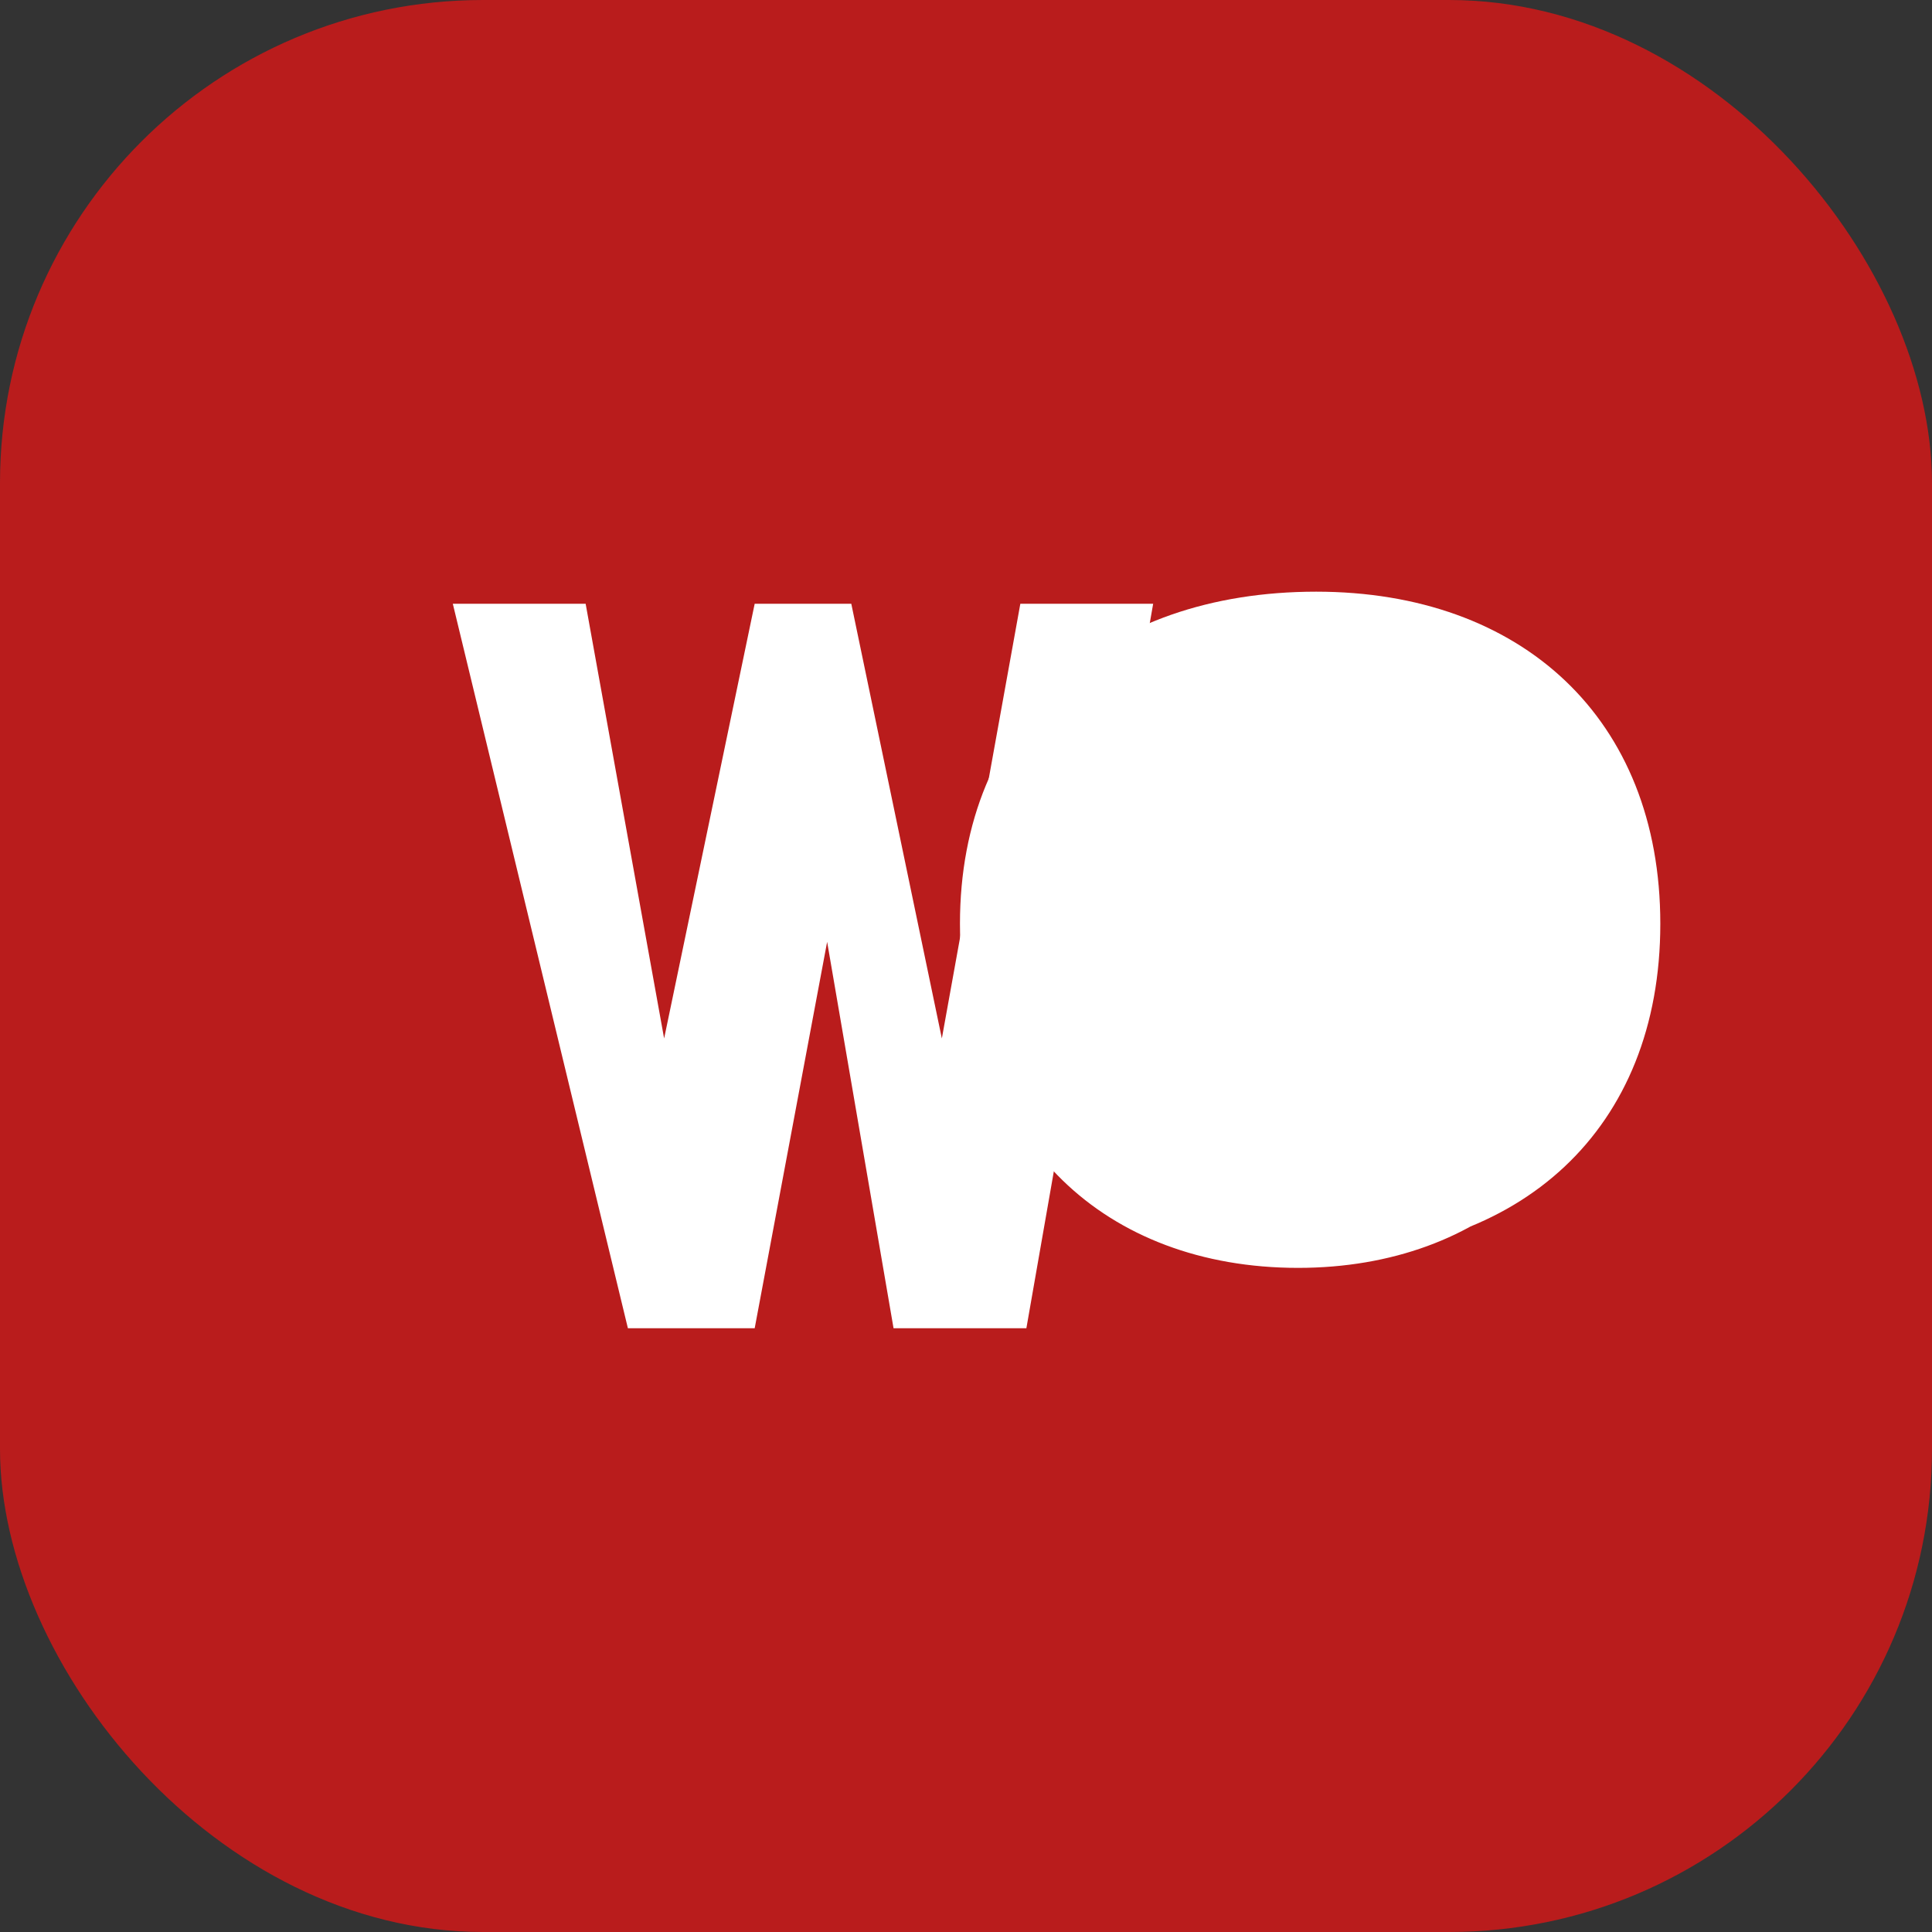 <svg xmlns="http://www.w3.org/2000/svg" width="32" height="32" viewBox="0 0 32 32">
  <rect x="0" y="0" width="32" height="32" fill="#333333" stroke="none"/>
  <rect width="32" height="32" rx="8" fill="#B91C1C" />
  <path
    d="M7.5 10h2.2l1.3 7.2 1.5-7.2h1.6l1.5 7.2 1.3-7.2h2.2L17 22h-2.2l-1.1-6.4L12.5 22h-2.1L7.5 10Z"
    fill="#fff"
  />
  <path
    d="M21.8 9.8c3.4 0 5.7 2.1 5.7 5.5s-2.3 5.5-5.8 5.5c-3.5 0-5.8-2.1-5.8-5.5s2.4-5.5 5.9-5.5Zm-.2 2.2c-2 0-3.4 1.3-3.4 3.4 0 2 1.4 3.3 3.4 3.3 1.5 0 2.5-.6 2.8-1.6h-2.6v-1.8h5v.7c0 3-2.2 5-5.3 5-3.2 0-5.4-2.1-5.4-5.3 0-3.1 2.3-5.3 5.6-5.3 2.6 0 4.4 1.1 5.1 3h-2.6c-.4-.8-1.2-1.2-2.3-1.2Z"
    fill="#fff"
  />
</svg>
